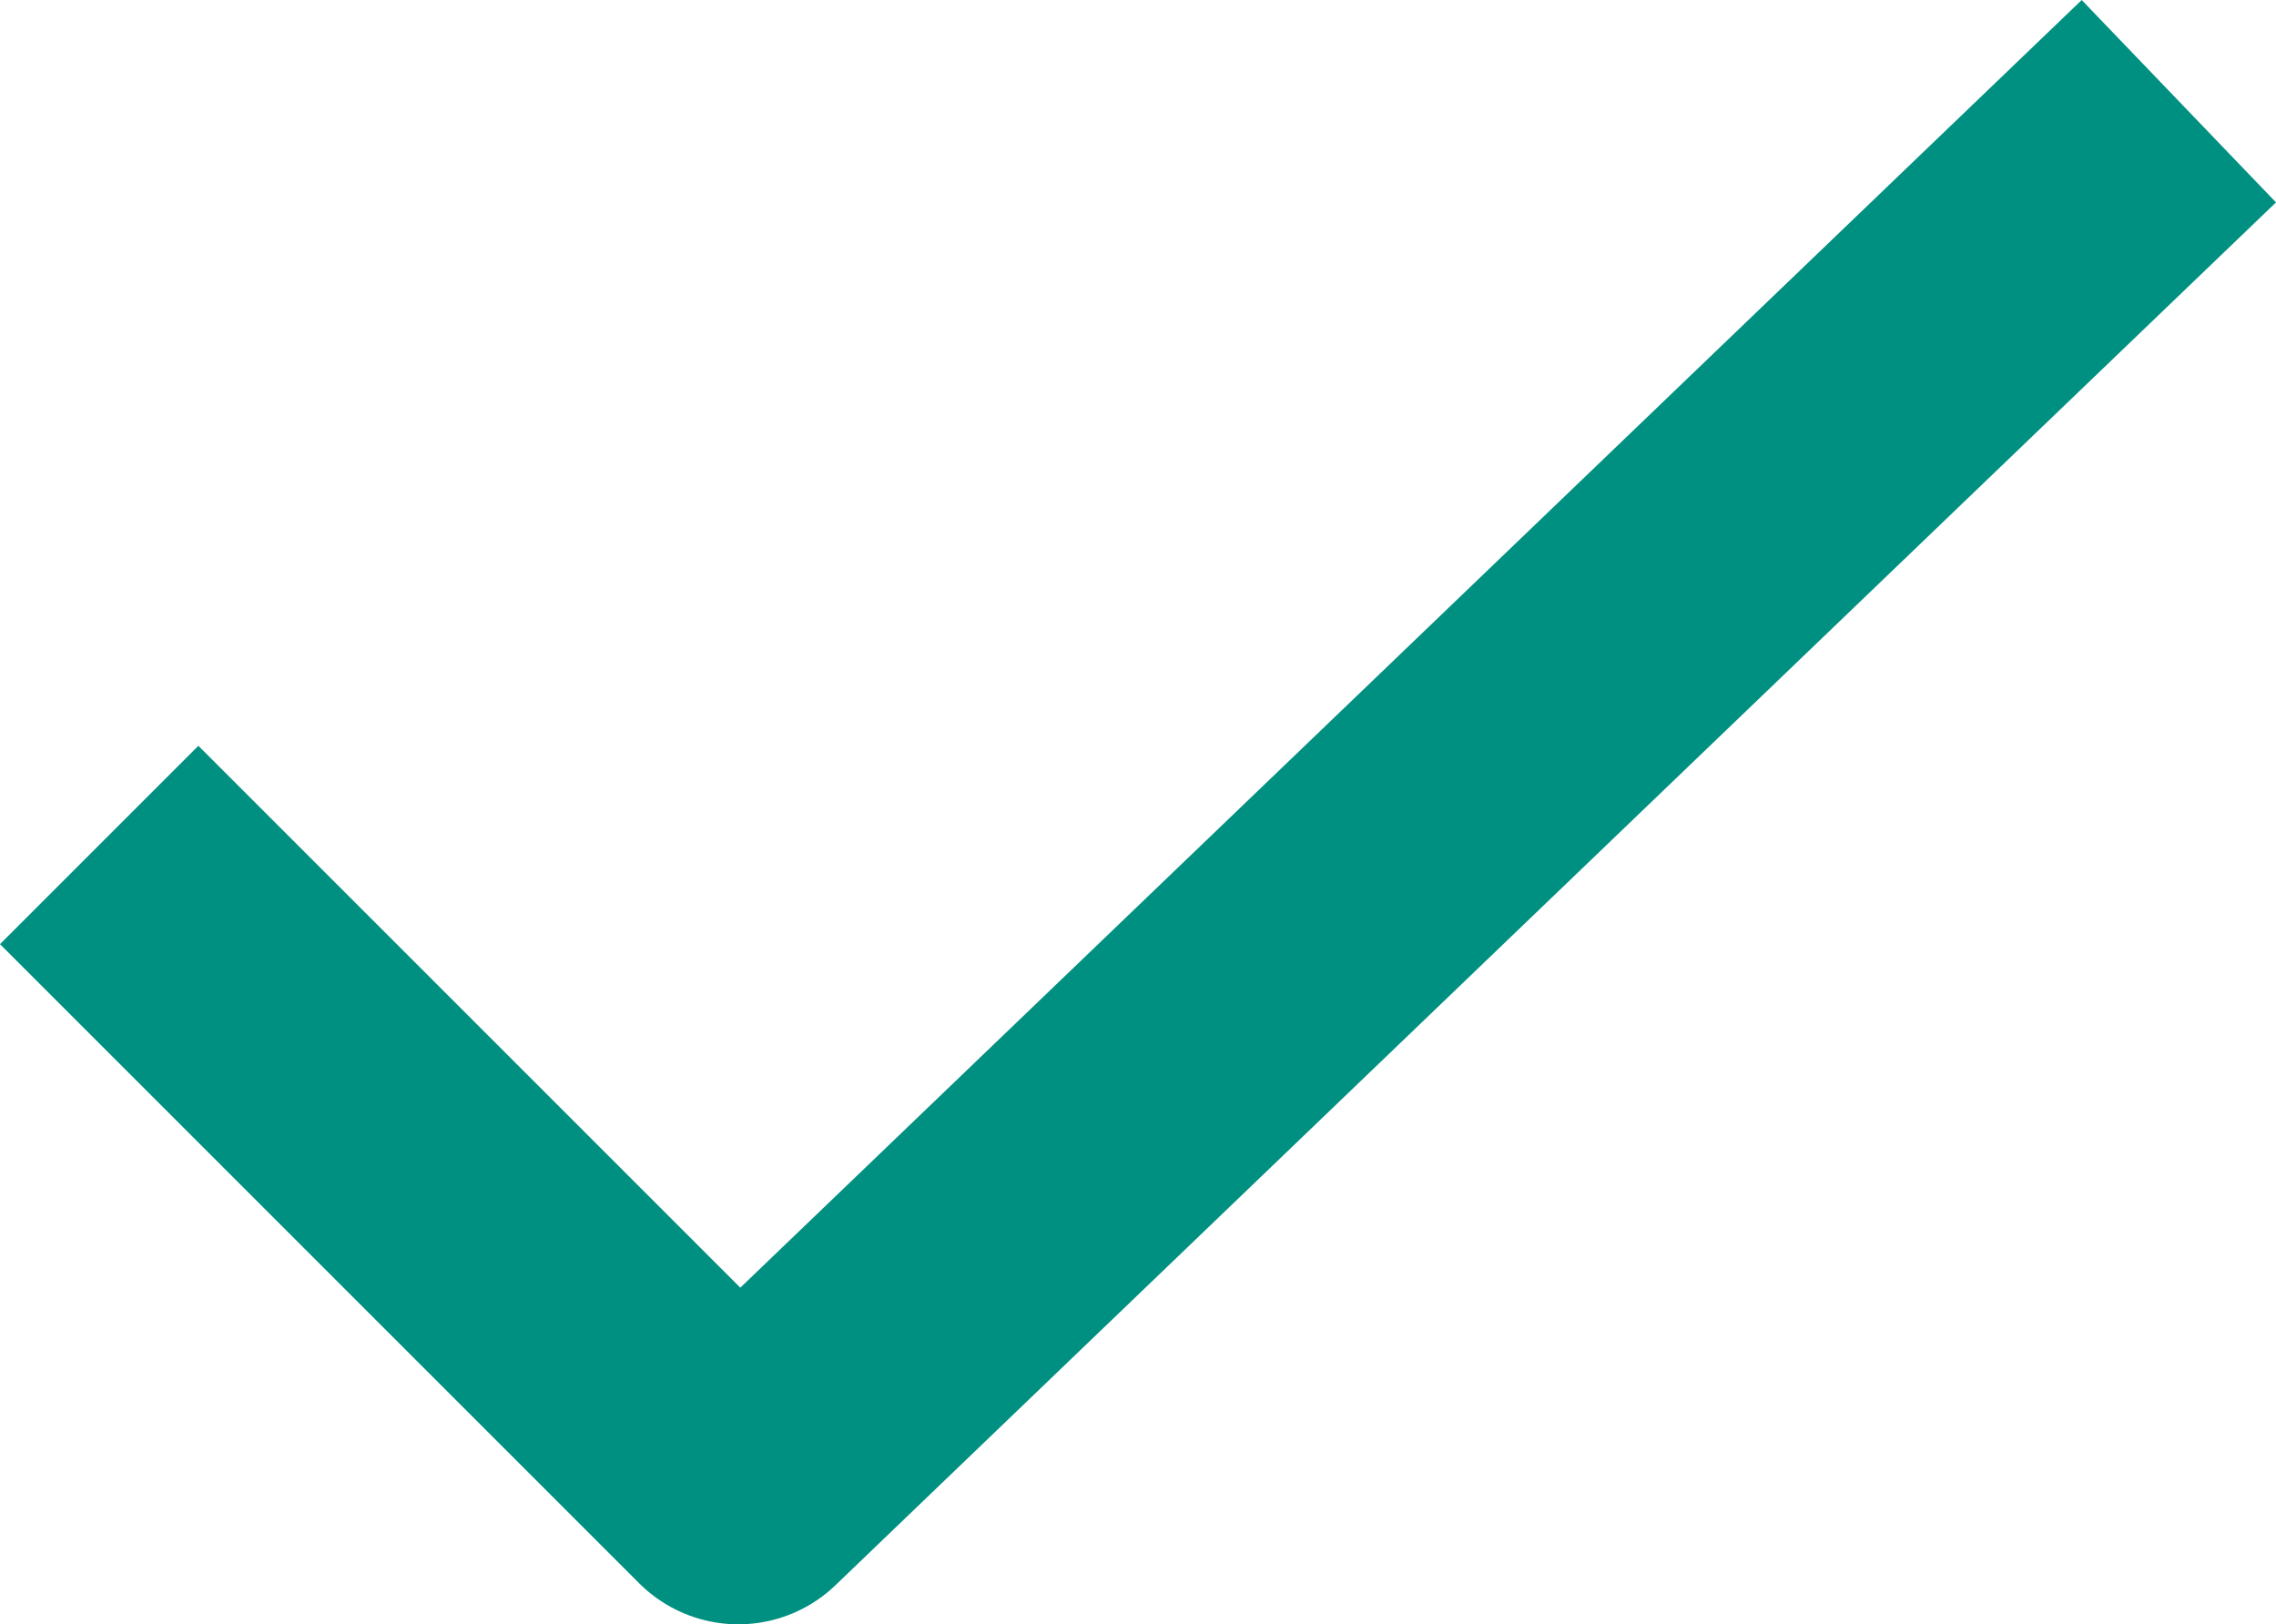 <svg xmlns="http://www.w3.org/2000/svg" width="32.449" height="23.16" viewBox="0 0 32.449 23.16">
  <g id="Group_42873" data-name="Group 42873" transform="translate(-11.529 -12.219)">
    <path id="Path_46898" data-name="Path 46898" d="M2114.94,551.185l9.112,9.112,20.538-19.717" transform="translate(-2101.997 -526.918)" fill="none" stroke="#009081" stroke-linejoin="round" stroke-width="4"/>
  </g>
</svg>
